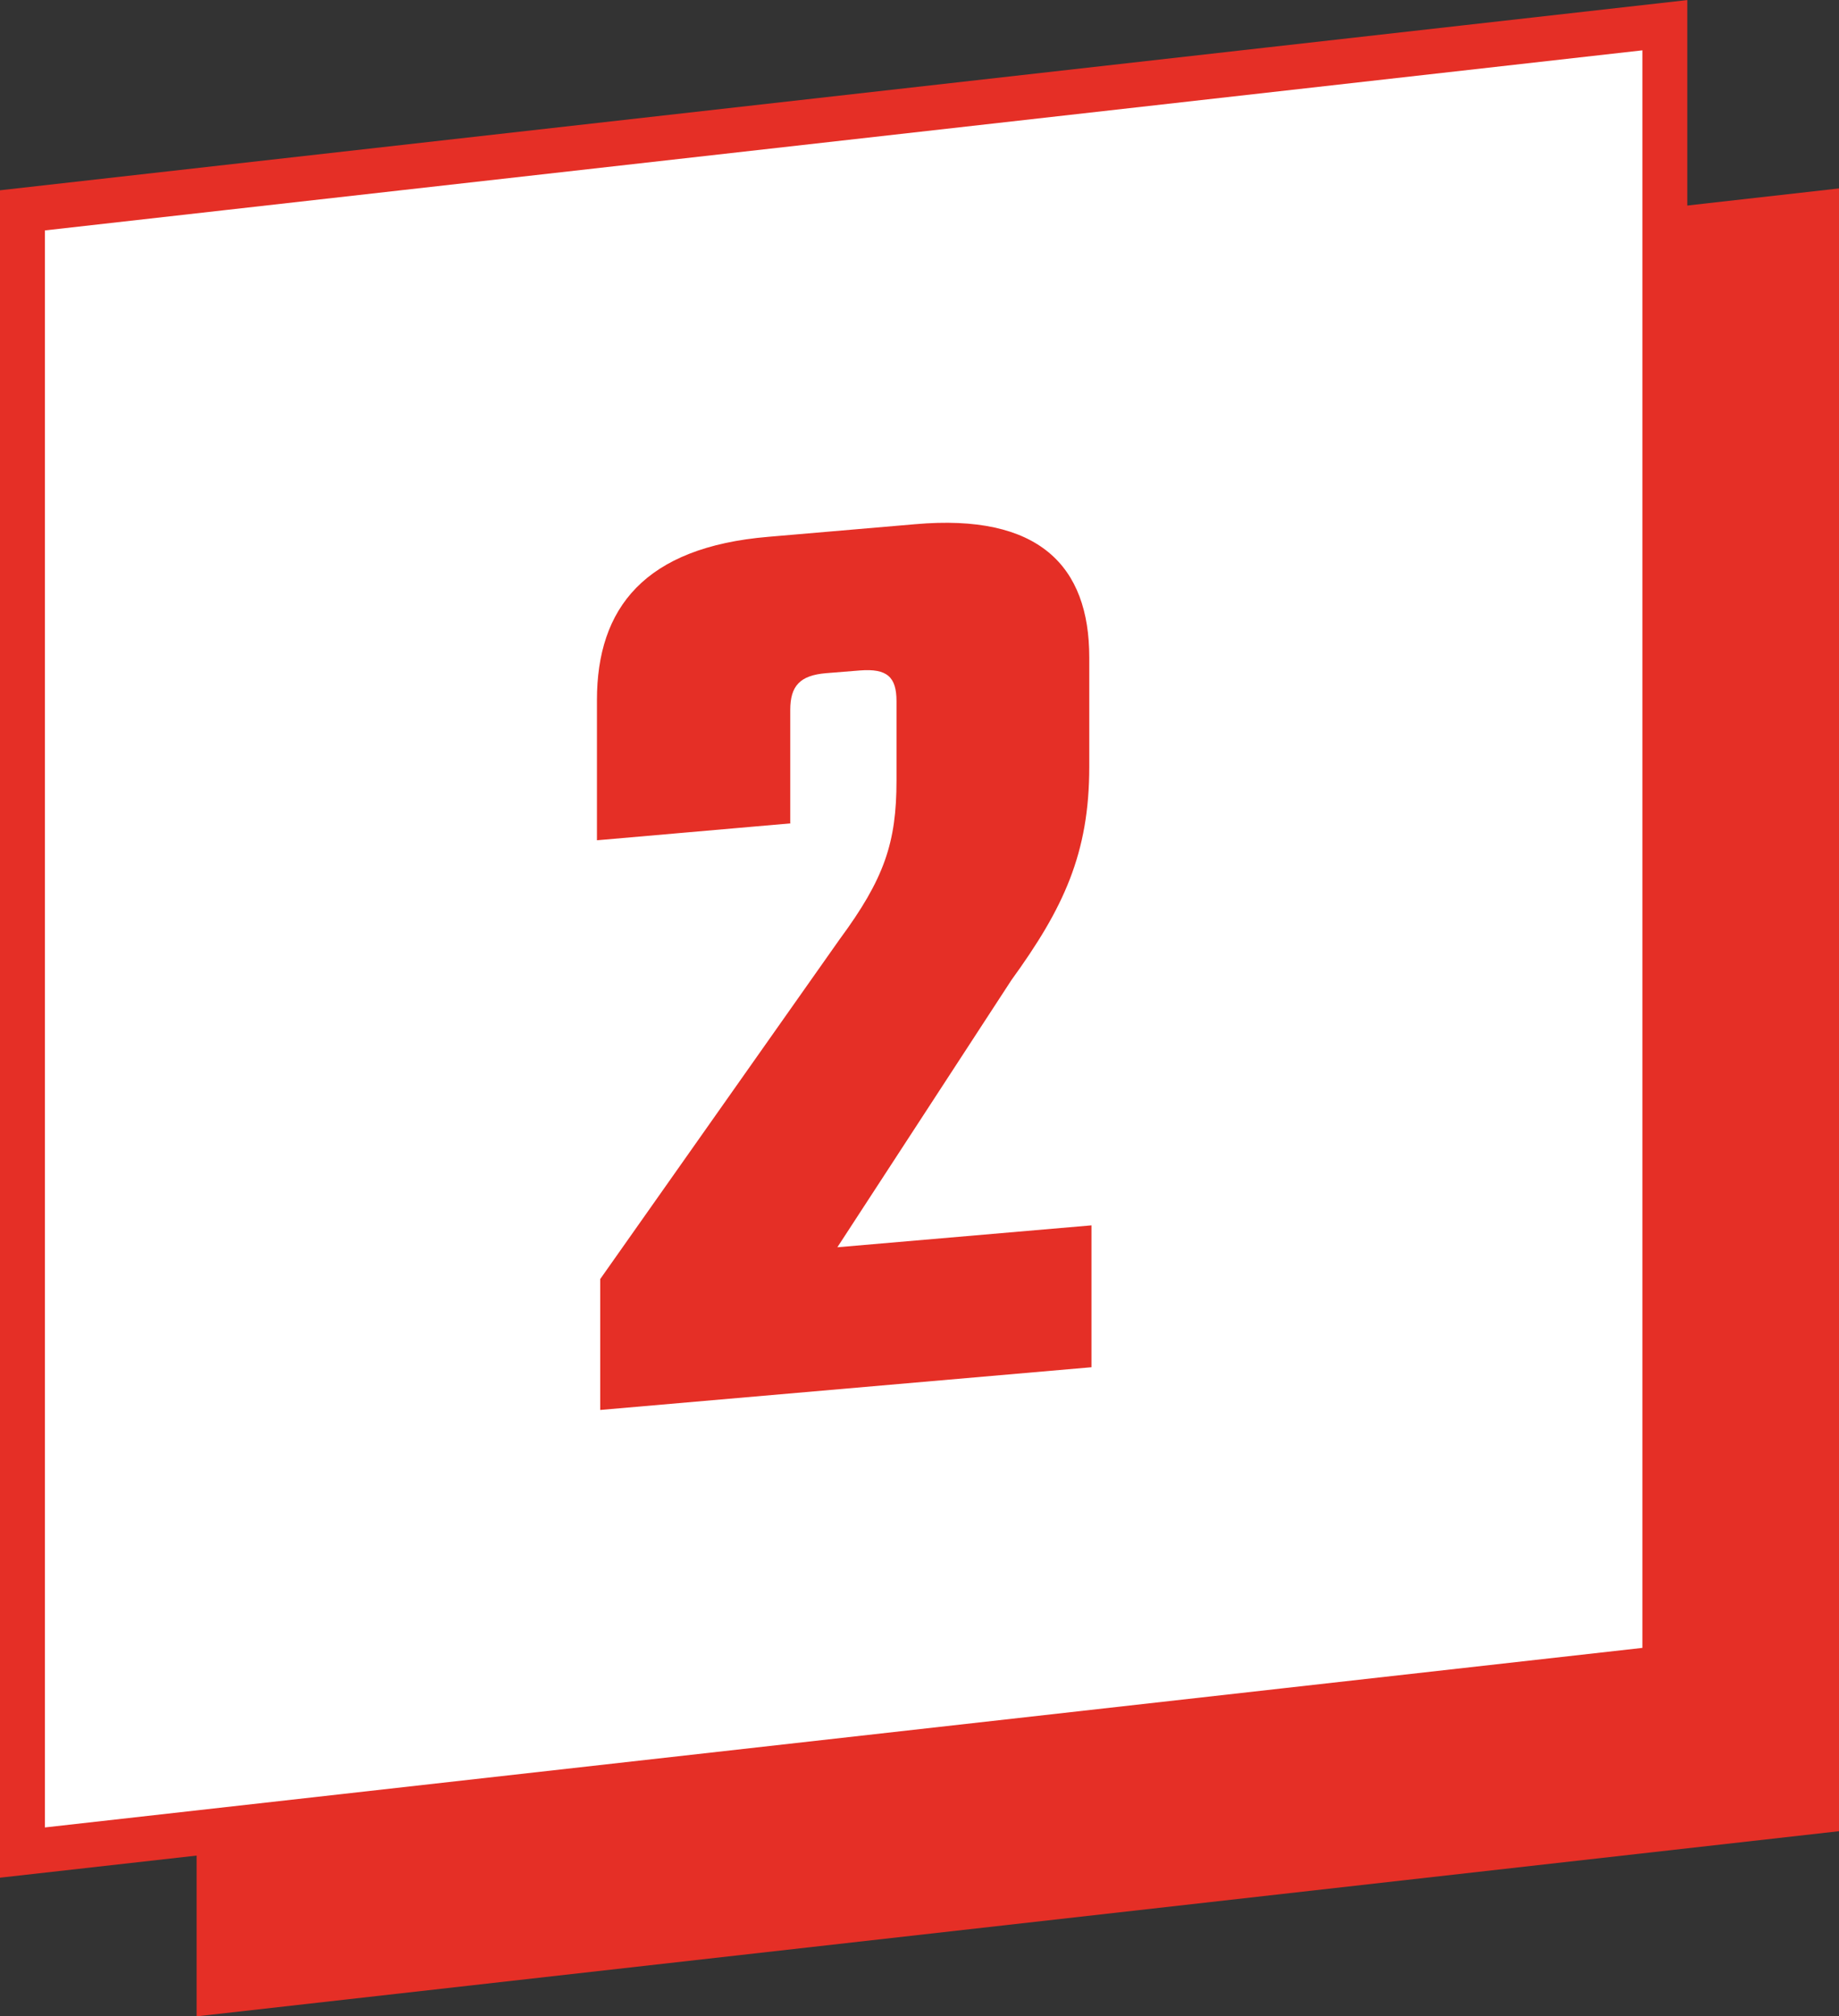 <?xml version="1.0" encoding="UTF-8"?>
<svg id="Layer_2" data-name="Layer 2" xmlns="http://www.w3.org/2000/svg" viewBox="0 0 33.58 36.81">
  <rect x="0" y="0" width="33.58" height="36.81" fill="#333333" stroke="none"/>
  <defs>
    <style>
      .cls-1 {
        fill: #fff;
        stroke: #e52f26;
        stroke-miterlimit: 10;
        stroke-width: .82px;
      }

      .cls-2 {
        fill: #e52f26;
      }
    </style>
  </defs>
  <g id="Calque_1" data-name="Calque 1">
    <polygon class="cls-2" points="33.58 33.43 3.59 36.81 3.59 6.82 33.58 3.44 33.58 33.43"/>
    <polygon class="cls-1" points="30.4 30.45 .41 33.82 .41 3.84 30.4 .46 30.4 30.45"/>
    <path class="cls-2" d="M14.45,15.03l-3.55.31v-2.56c0-1.68.87-2.79,3.13-2.98l2.68-.23c2.26-.2,3.18.76,3.18,2.43v2c0,1.58-.47,2.58-1.42,3.89l-3.18,4.88,4.64-.4v2.59l-8.97.78v-2.39l4.37-6.2c.82-1.11,1.04-1.77,1.04-2.9v-1.45c0-.44-.17-.6-.67-.56l-.62.05c-.47.04-.65.23-.65.67v2.07Z"/>
  </g>
</svg>